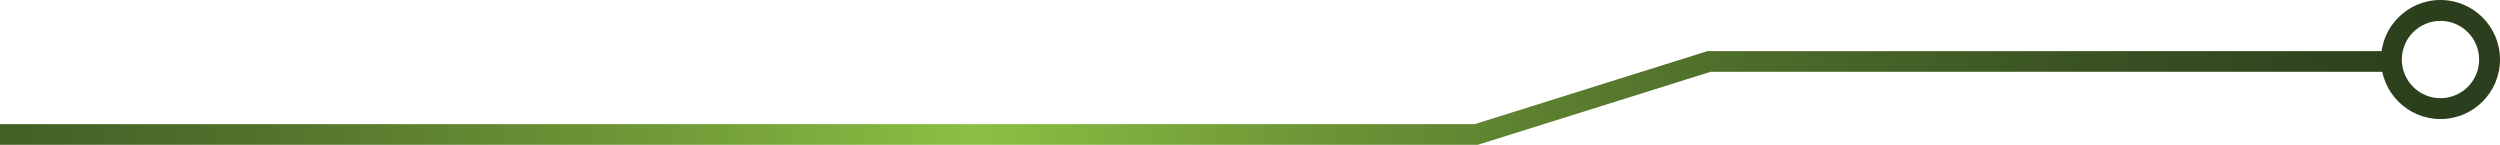 <?xml version="1.0" encoding="UTF-8"?>
<svg id="Vrstva_2" data-name="Vrstva 2" xmlns="http://www.w3.org/2000/svg" xmlns:xlink="http://www.w3.org/1999/xlink" viewBox="0 0 1815.35 105.13">
  <defs>
    <style>
      .cls-1 {
        fill: url(#metallic_green);
      }

      .cls-2 {
        fill: url(#metallic_green-2);
      }
    </style>
    <linearGradient id="metallic_green" data-name="metallic green" x1="-511.88" y1="63.89" x2="1928.81" y2="76.67" gradientUnits="userSpaceOnUse">
      <stop offset="0" stop-color="#283a1c"/>
      <stop offset=".07" stop-color="#2d401e"/>
      <stop offset=".17" stop-color="#3b5423"/>
      <stop offset=".29" stop-color="#53732c"/>
      <stop offset=".42" stop-color="#749f39"/>
      <stop offset=".5" stop-color="#8cbf43"/>
      <stop offset=".61" stop-color="#6a9235"/>
      <stop offset=".73" stop-color="#4d6c2a"/>
      <stop offset=".84" stop-color="#385022"/>
      <stop offset=".93" stop-color="#2c3f1d"/>
      <stop offset="1" stop-color="#283a1c"/>
    </linearGradient>
    <linearGradient id="metallic_green-2" data-name="metallic green" x1="-511.71" y1="31.27" x2="1928.98" y2="44.05" xlink:href="#metallic_green"/>
  </defs>
  <g id="Vrstva_1-2" data-name="Vrstva 1">
    <polygon class="cls-1" points="1073.15 105.13 0 105.13 0 90.13 1070.85 90.13 1239.85 37.13 1742 37.13 1742 52.13 1242.15 52.13 1073.15 105.13"/>
    <path class="cls-2" d="M1772.13,0c-23.87,0-43.22,19.35-43.22,43.22s19.35,43.22,43.22,43.22,43.22-19.35,43.22-43.22S1796,0,1772.13,0ZM1772.13,71.3c-15.48,0-28.07-12.59-28.07-28.07s12.59-28.07,28.07-28.07,28.07,12.59,28.07,28.07-12.59,28.07-28.07,28.07Z"/>
  </g>
</svg>